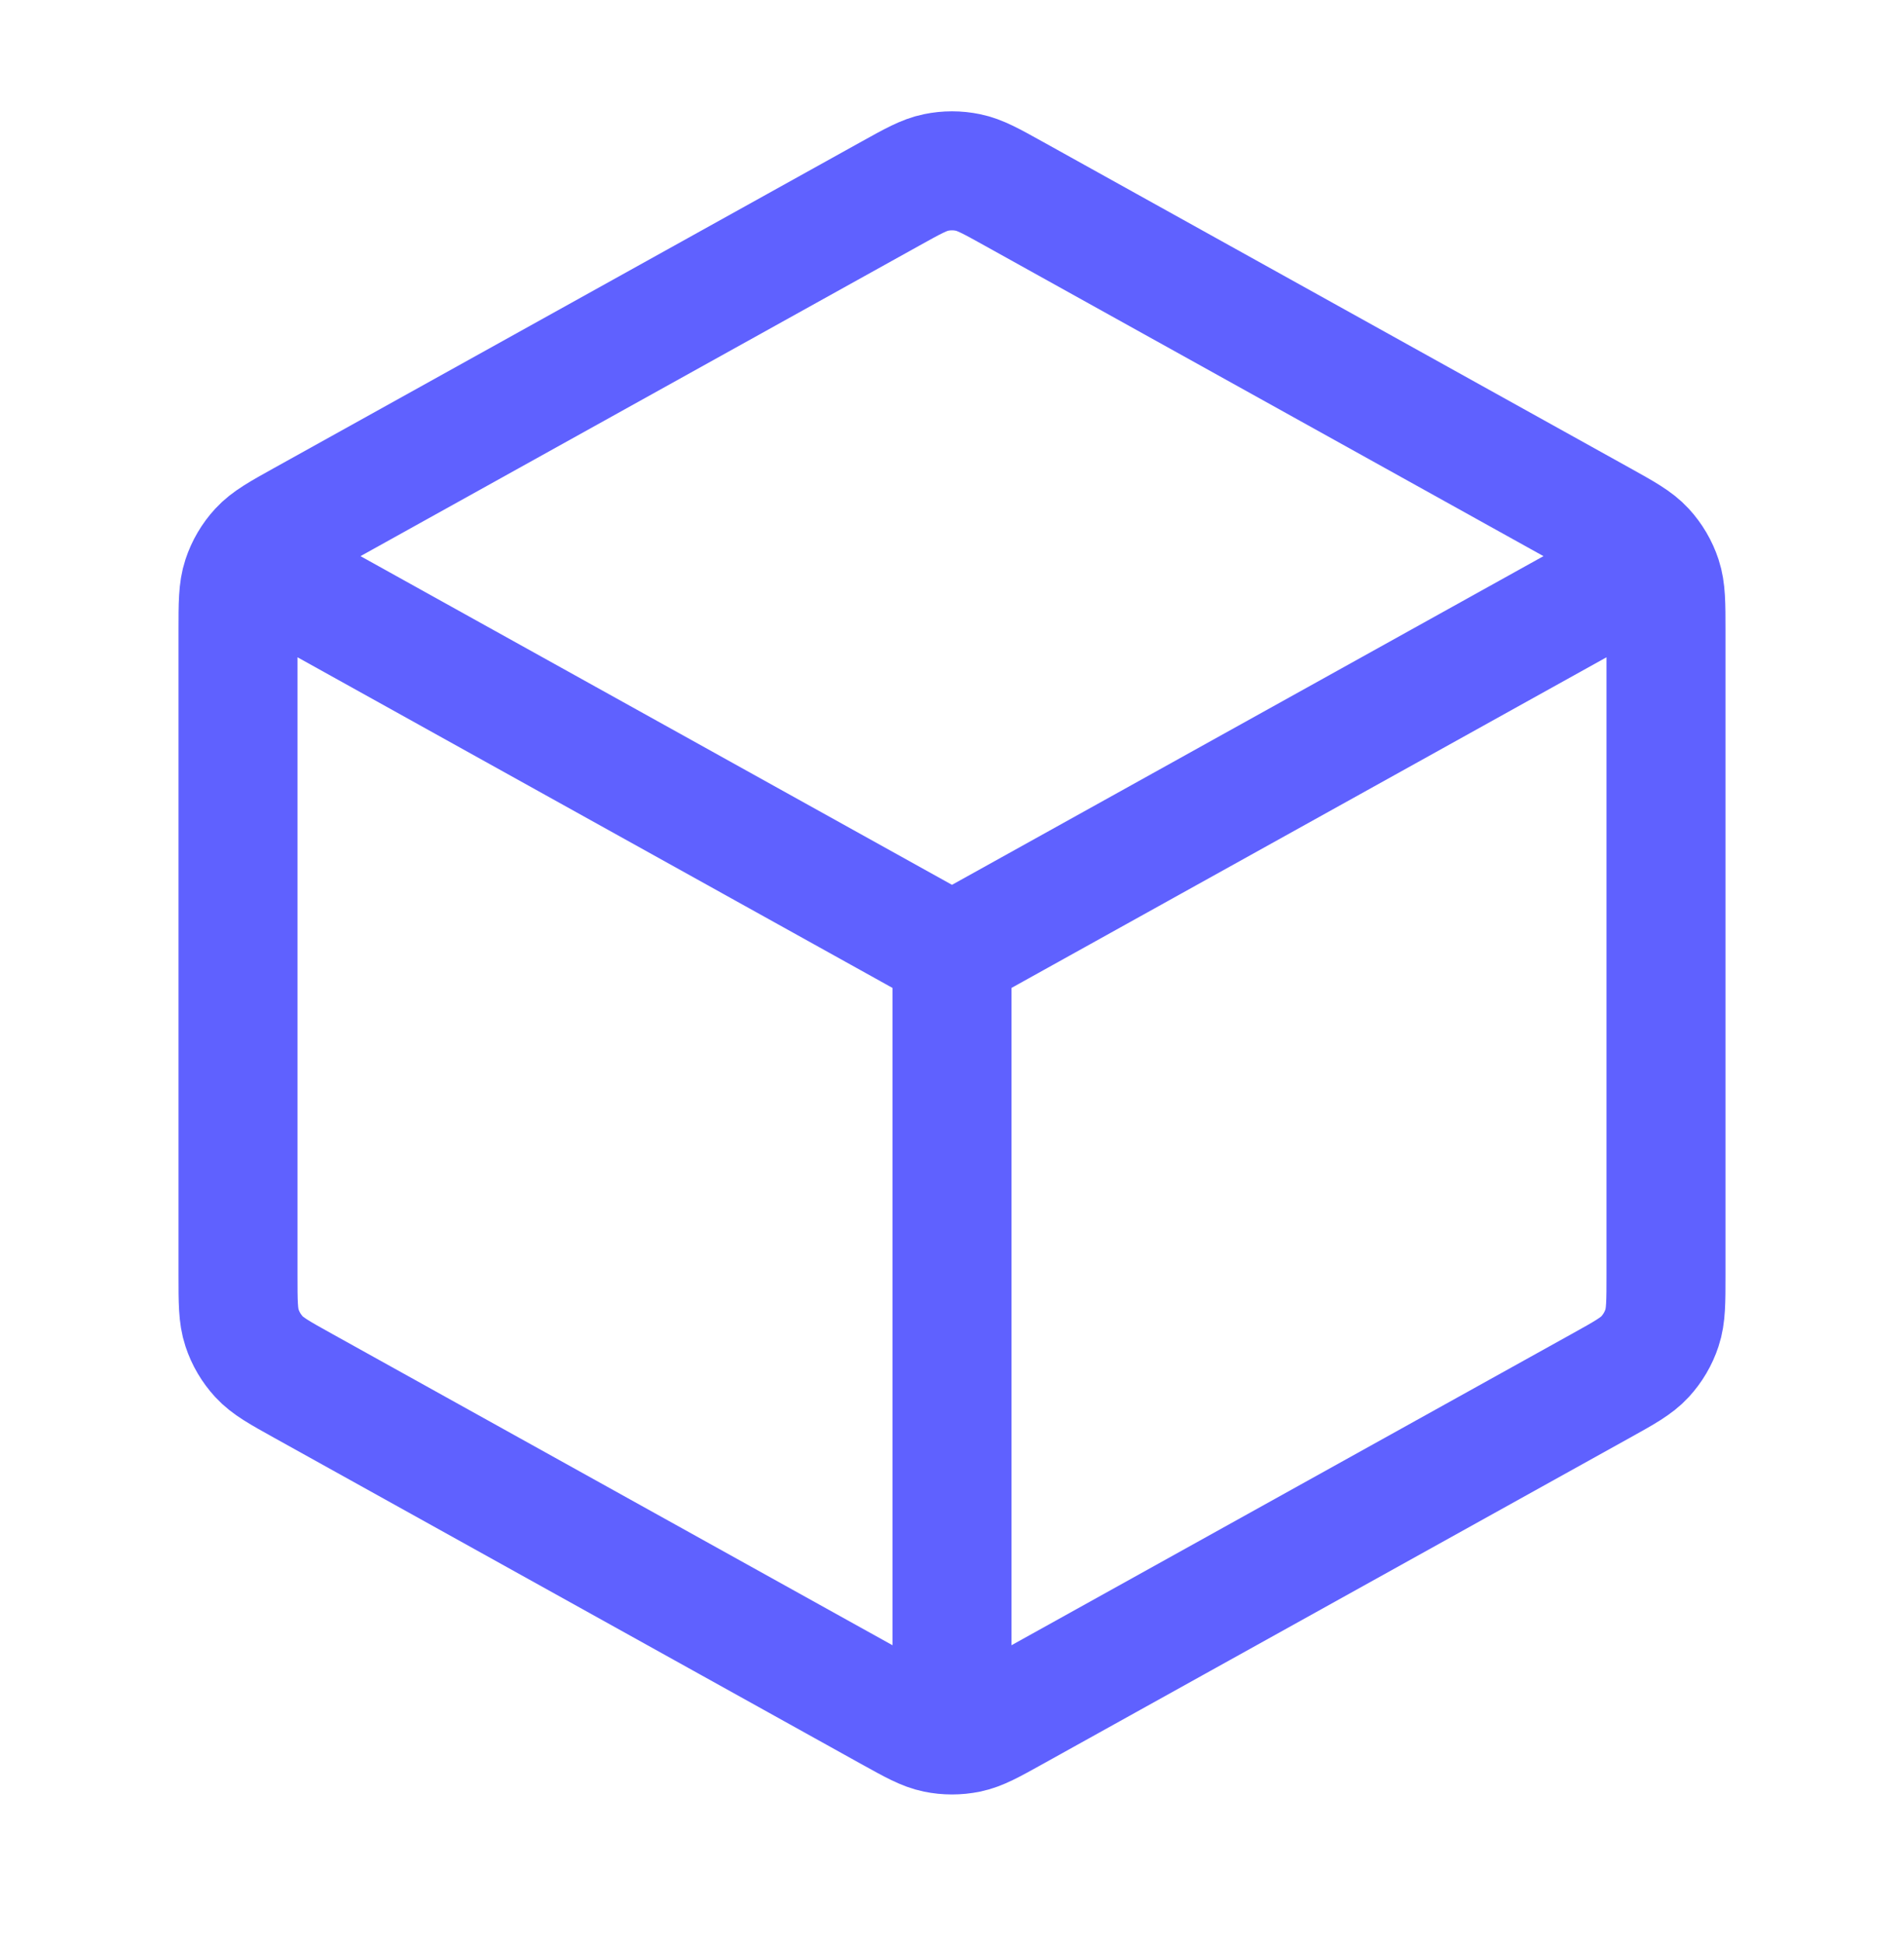 <?xml version="1.0" encoding="UTF-8"?>
<svg xmlns="http://www.w3.org/2000/svg" width="48" height="49" viewBox="0 0 48 49" fill="none">
  <path d="M41 14.573L24 24.018M24 24.018L7 14.573M24 24.018L24 43.018M42 32.135V15.901C42 15.215 42 14.873 41.899 14.567C41.81 14.297 41.664 14.049 41.471 13.839C41.253 13.602 40.953 13.436 40.354 13.103L25.554 4.881C24.987 4.566 24.703 4.408 24.403 4.347C24.137 4.292 23.863 4.292 23.597 4.347C23.297 4.408 23.013 4.566 22.446 4.881L7.646 13.103C7.047 13.436 6.747 13.602 6.529 13.839C6.336 14.049 6.19 14.297 6.101 14.567C6 14.873 6 15.215 6 15.901V32.135C6 32.82 6 33.163 6.101 33.468C6.19 33.739 6.336 33.987 6.529 34.196C6.747 34.433 7.047 34.599 7.646 34.932L22.446 43.154C23.013 43.469 23.297 43.627 23.597 43.689C23.863 43.743 24.137 43.743 24.403 43.689C24.703 43.627 24.987 43.469 25.554 43.154L40.354 34.932C40.953 34.599 41.253 34.433 41.471 34.196C41.664 33.987 41.81 33.739 41.899 33.468C42 33.163 42 32.82 42 32.135Z" stroke="#5F61FF" stroke-width="3" stroke-linecap="round" stroke-linejoin="round"></path>
</svg>
